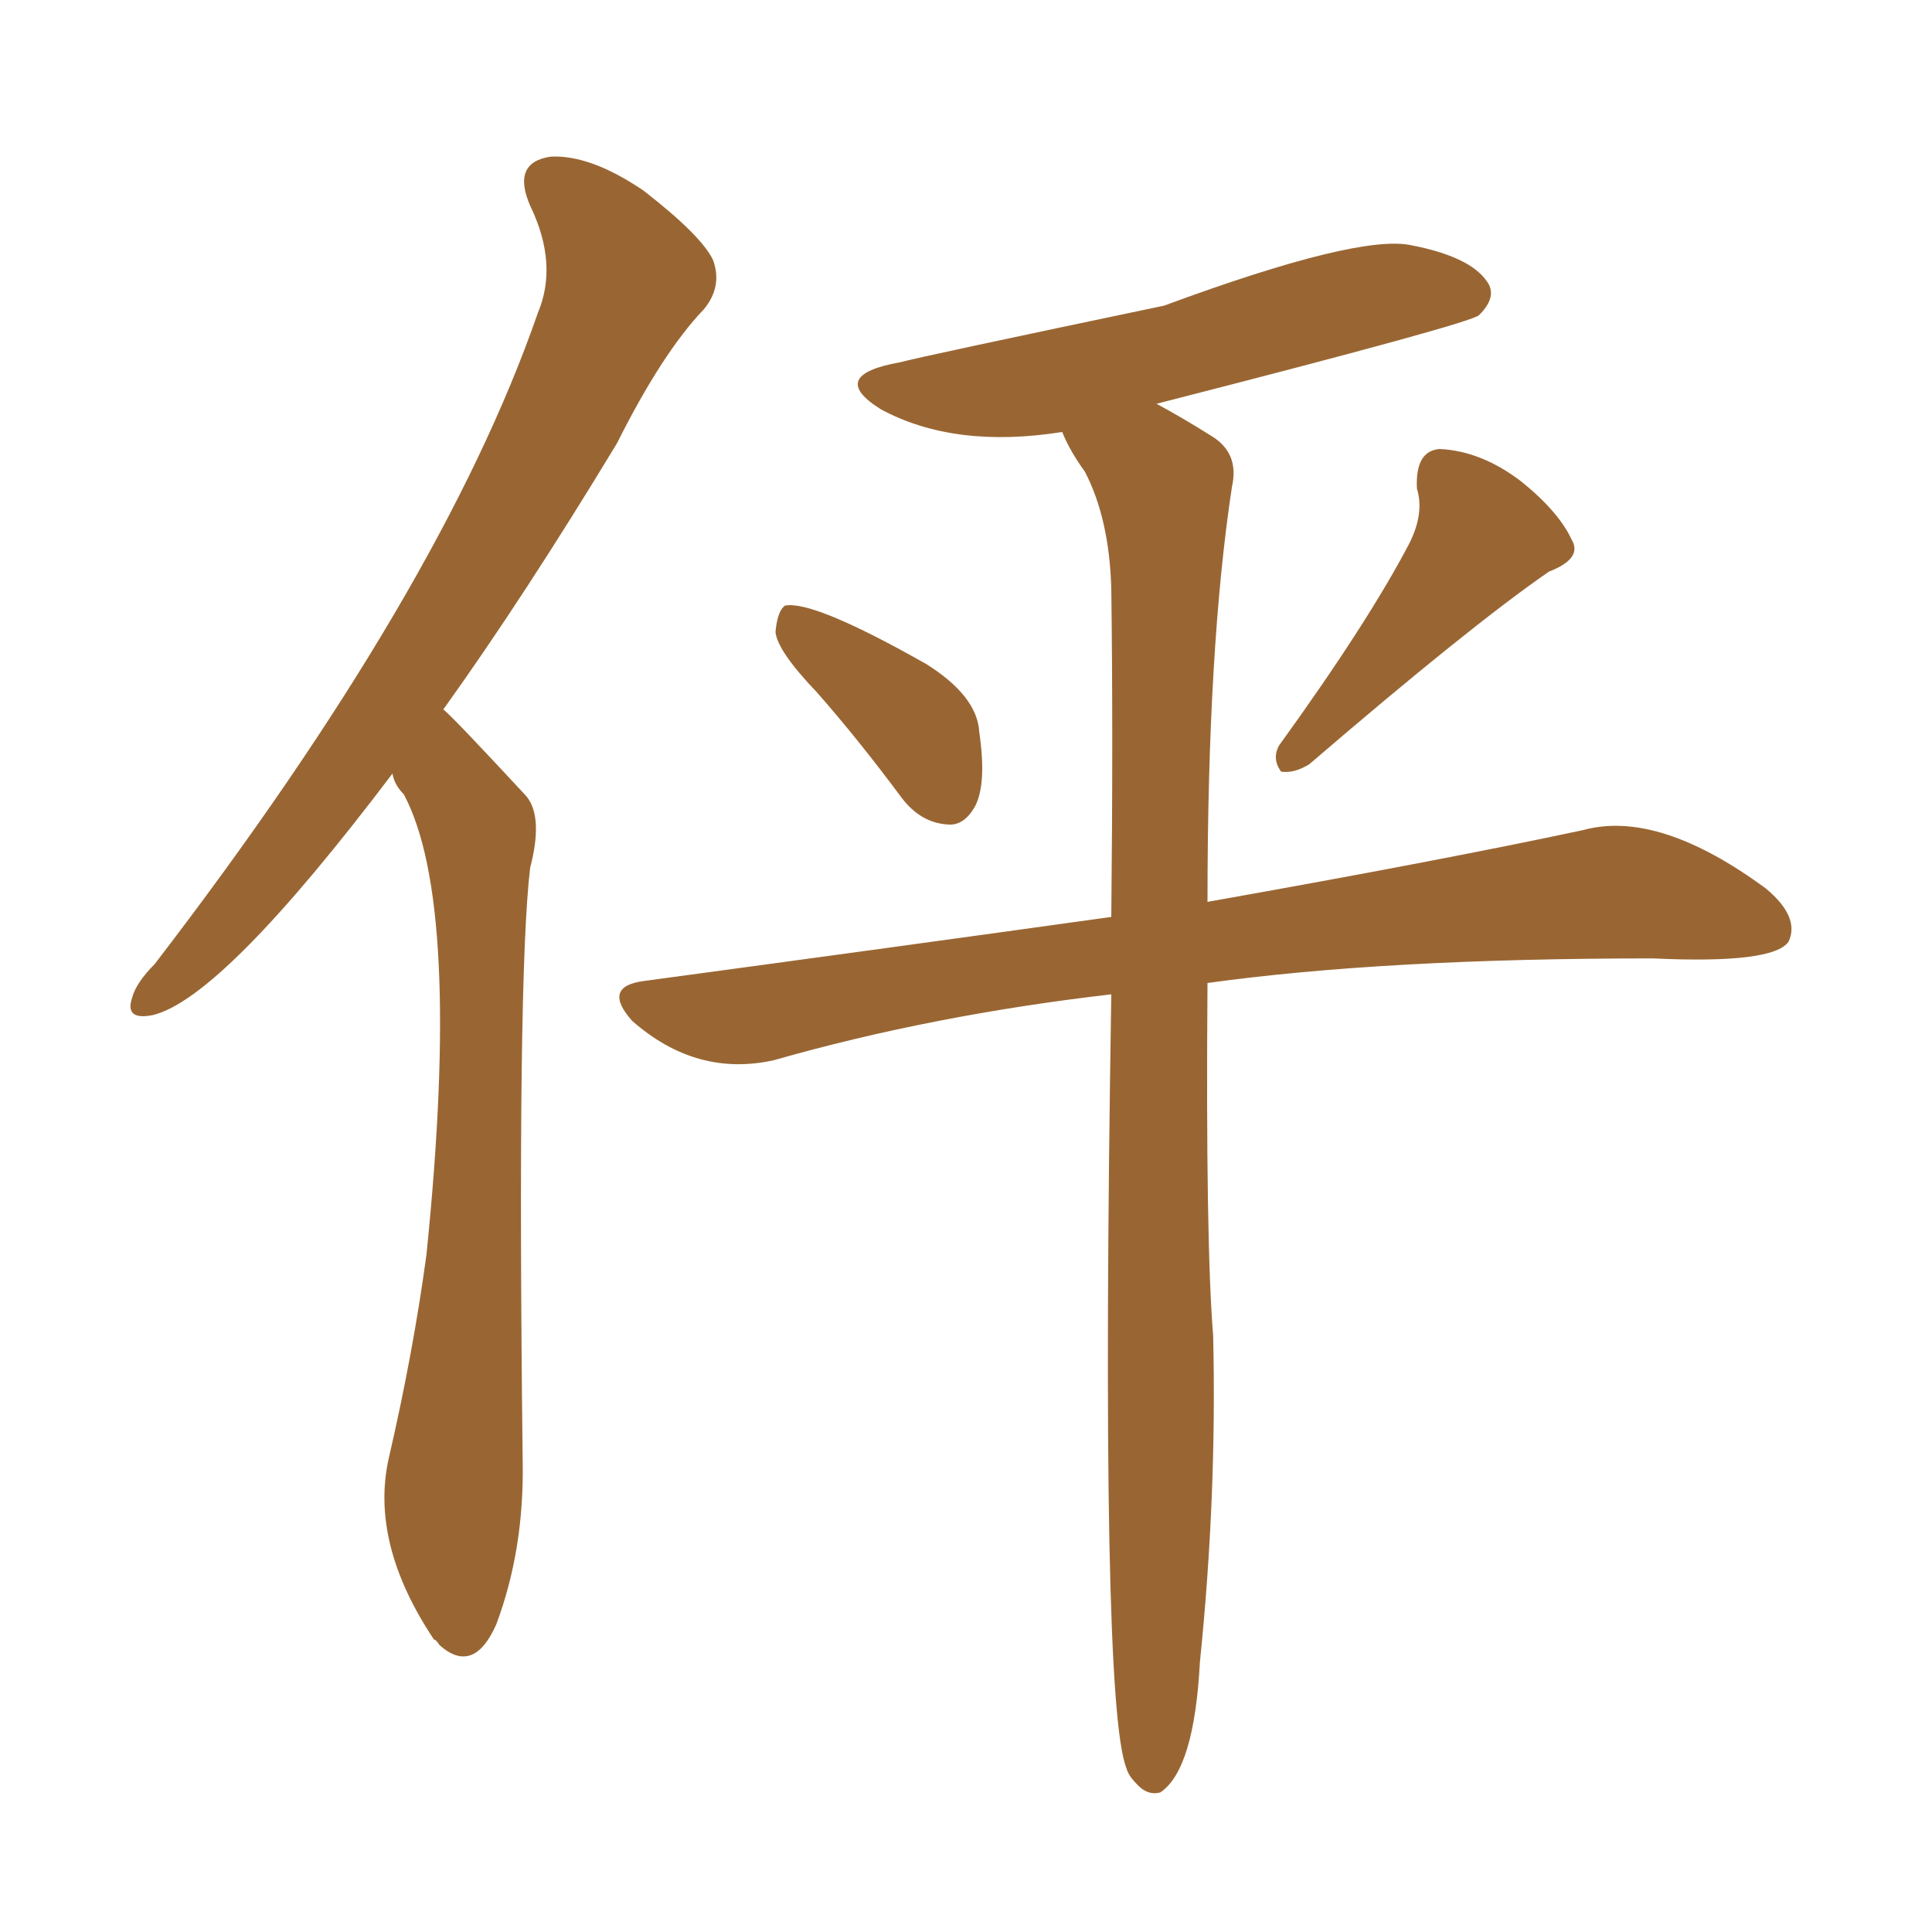 <svg xmlns="http://www.w3.org/2000/svg" xmlns:xlink="http://www.w3.org/1999/xlink" width="150" height="150"><path fill="#996633" padding="10" d="M30.47 60.06L30.47 60.06Q17.29 77.49 11.87 78.81L11.87 78.81Q9.67 79.25 10.25 77.49L10.25 77.49Q10.55 76.32 12.01 74.85L12.01 74.85Q34.28 45.85 41.75 24.32L41.75 24.32Q43.36 20.51 41.16 15.97L41.16 15.97Q39.70 12.60 42.77 12.16L42.77 12.16Q45.85 12.01 49.95 14.79L49.95 14.79Q54.49 18.31 55.37 20.21L55.37 20.21Q56.10 22.27 54.64 24.02L54.64 24.02Q51.42 27.39 47.90 34.42L47.90 34.42Q40.72 46.29 34.42 55.08L34.42 55.08Q35.16 55.66 40.87 61.82L40.87 61.82Q42.19 63.43 41.16 67.38L41.16 67.38Q40.14 75.88 40.58 113.38L40.58 113.38Q40.72 120.26 38.53 126.12L38.53 126.12Q36.77 130.08 34.13 127.73L34.13 127.73Q33.84 127.29 33.69 127.29L33.69 127.29Q28.71 119.82 30.18 113.23L30.18 113.23Q32.08 105.03 33.11 97.41L33.11 97.41Q35.89 70.17 31.35 61.67L31.35 61.67Q30.62 60.94 30.47 60.06ZM63.43 53.76L63.43 53.76Q60.35 50.54 60.21 49.07L60.21 49.07Q60.35 47.46 60.94 47.02L60.94 47.02Q63.13 46.58 71.92 51.56L71.92 51.56Q75.88 54.05 76.03 56.84L76.03 56.84Q76.61 60.79 75.73 62.55L75.73 62.55Q74.85 64.16 73.54 64.01L73.54 64.01Q71.48 63.87 70.02 61.96L70.02 61.96Q66.65 57.42 63.43 53.76ZM109.42 42.19L109.42 42.19Q110.60 39.84 110.01 37.94L110.01 37.94Q109.86 35.01 111.77 34.86L111.77 34.86Q114.99 35.01 118.07 37.35L118.07 37.35Q121.00 39.70 122.02 41.89L122.02 41.89Q122.90 43.36 120.26 44.38L120.26 44.38Q114.11 48.63 101.66 59.33L101.66 59.33Q100.49 60.06 99.46 59.91L99.46 59.91Q98.73 58.89 99.32 57.86L99.32 57.86Q106.20 48.34 109.42 42.19ZM86.28 77.20L86.28 77.20L86.28 77.20Q72.36 78.81 60.06 82.32L60.06 82.32Q54.05 83.64 49.07 79.25L49.07 79.25Q46.73 76.61 49.95 76.17L49.95 76.17Q69.43 73.54 86.28 71.19L86.28 71.19Q86.43 56.84 86.28 45.70L86.28 45.70Q86.13 40.28 84.23 36.62L84.23 36.62Q83.06 35.01 82.47 33.54L82.47 33.54Q74.12 34.86 68.41 31.79L68.41 31.79Q64.16 29.15 69.87 28.13L69.87 28.13Q71.48 27.69 90.38 23.73L90.38 23.73Q105.47 18.16 109.57 19.04L109.57 19.04Q114.11 19.92 115.43 21.83L115.43 21.83Q116.31 23.00 114.84 24.46L114.84 24.46Q114.40 25.05 89.79 31.35L89.79 31.35Q91.70 32.37 94.04 33.84L94.04 33.84Q96.24 35.16 95.65 37.79L95.65 37.79Q93.75 50.24 93.75 70.02L93.75 70.02Q111.91 66.80 122.90 64.45L122.90 64.45Q128.76 62.84 137.11 68.99L137.11 68.99Q139.75 71.19 138.87 73.10L138.87 73.10Q137.70 74.85 128.32 74.41L128.32 74.41Q107.52 74.41 93.75 76.32L93.75 76.32Q93.60 96.53 94.19 103.71L94.19 103.71Q94.48 116.16 93.16 129.05L93.16 129.05Q92.72 137.40 90.09 139.16L90.09 139.16Q89.06 139.45 88.18 138.43L88.18 138.43Q87.60 137.84 87.45 137.26L87.45 137.26Q85.40 132.13 86.28 77.20Z"/></svg>